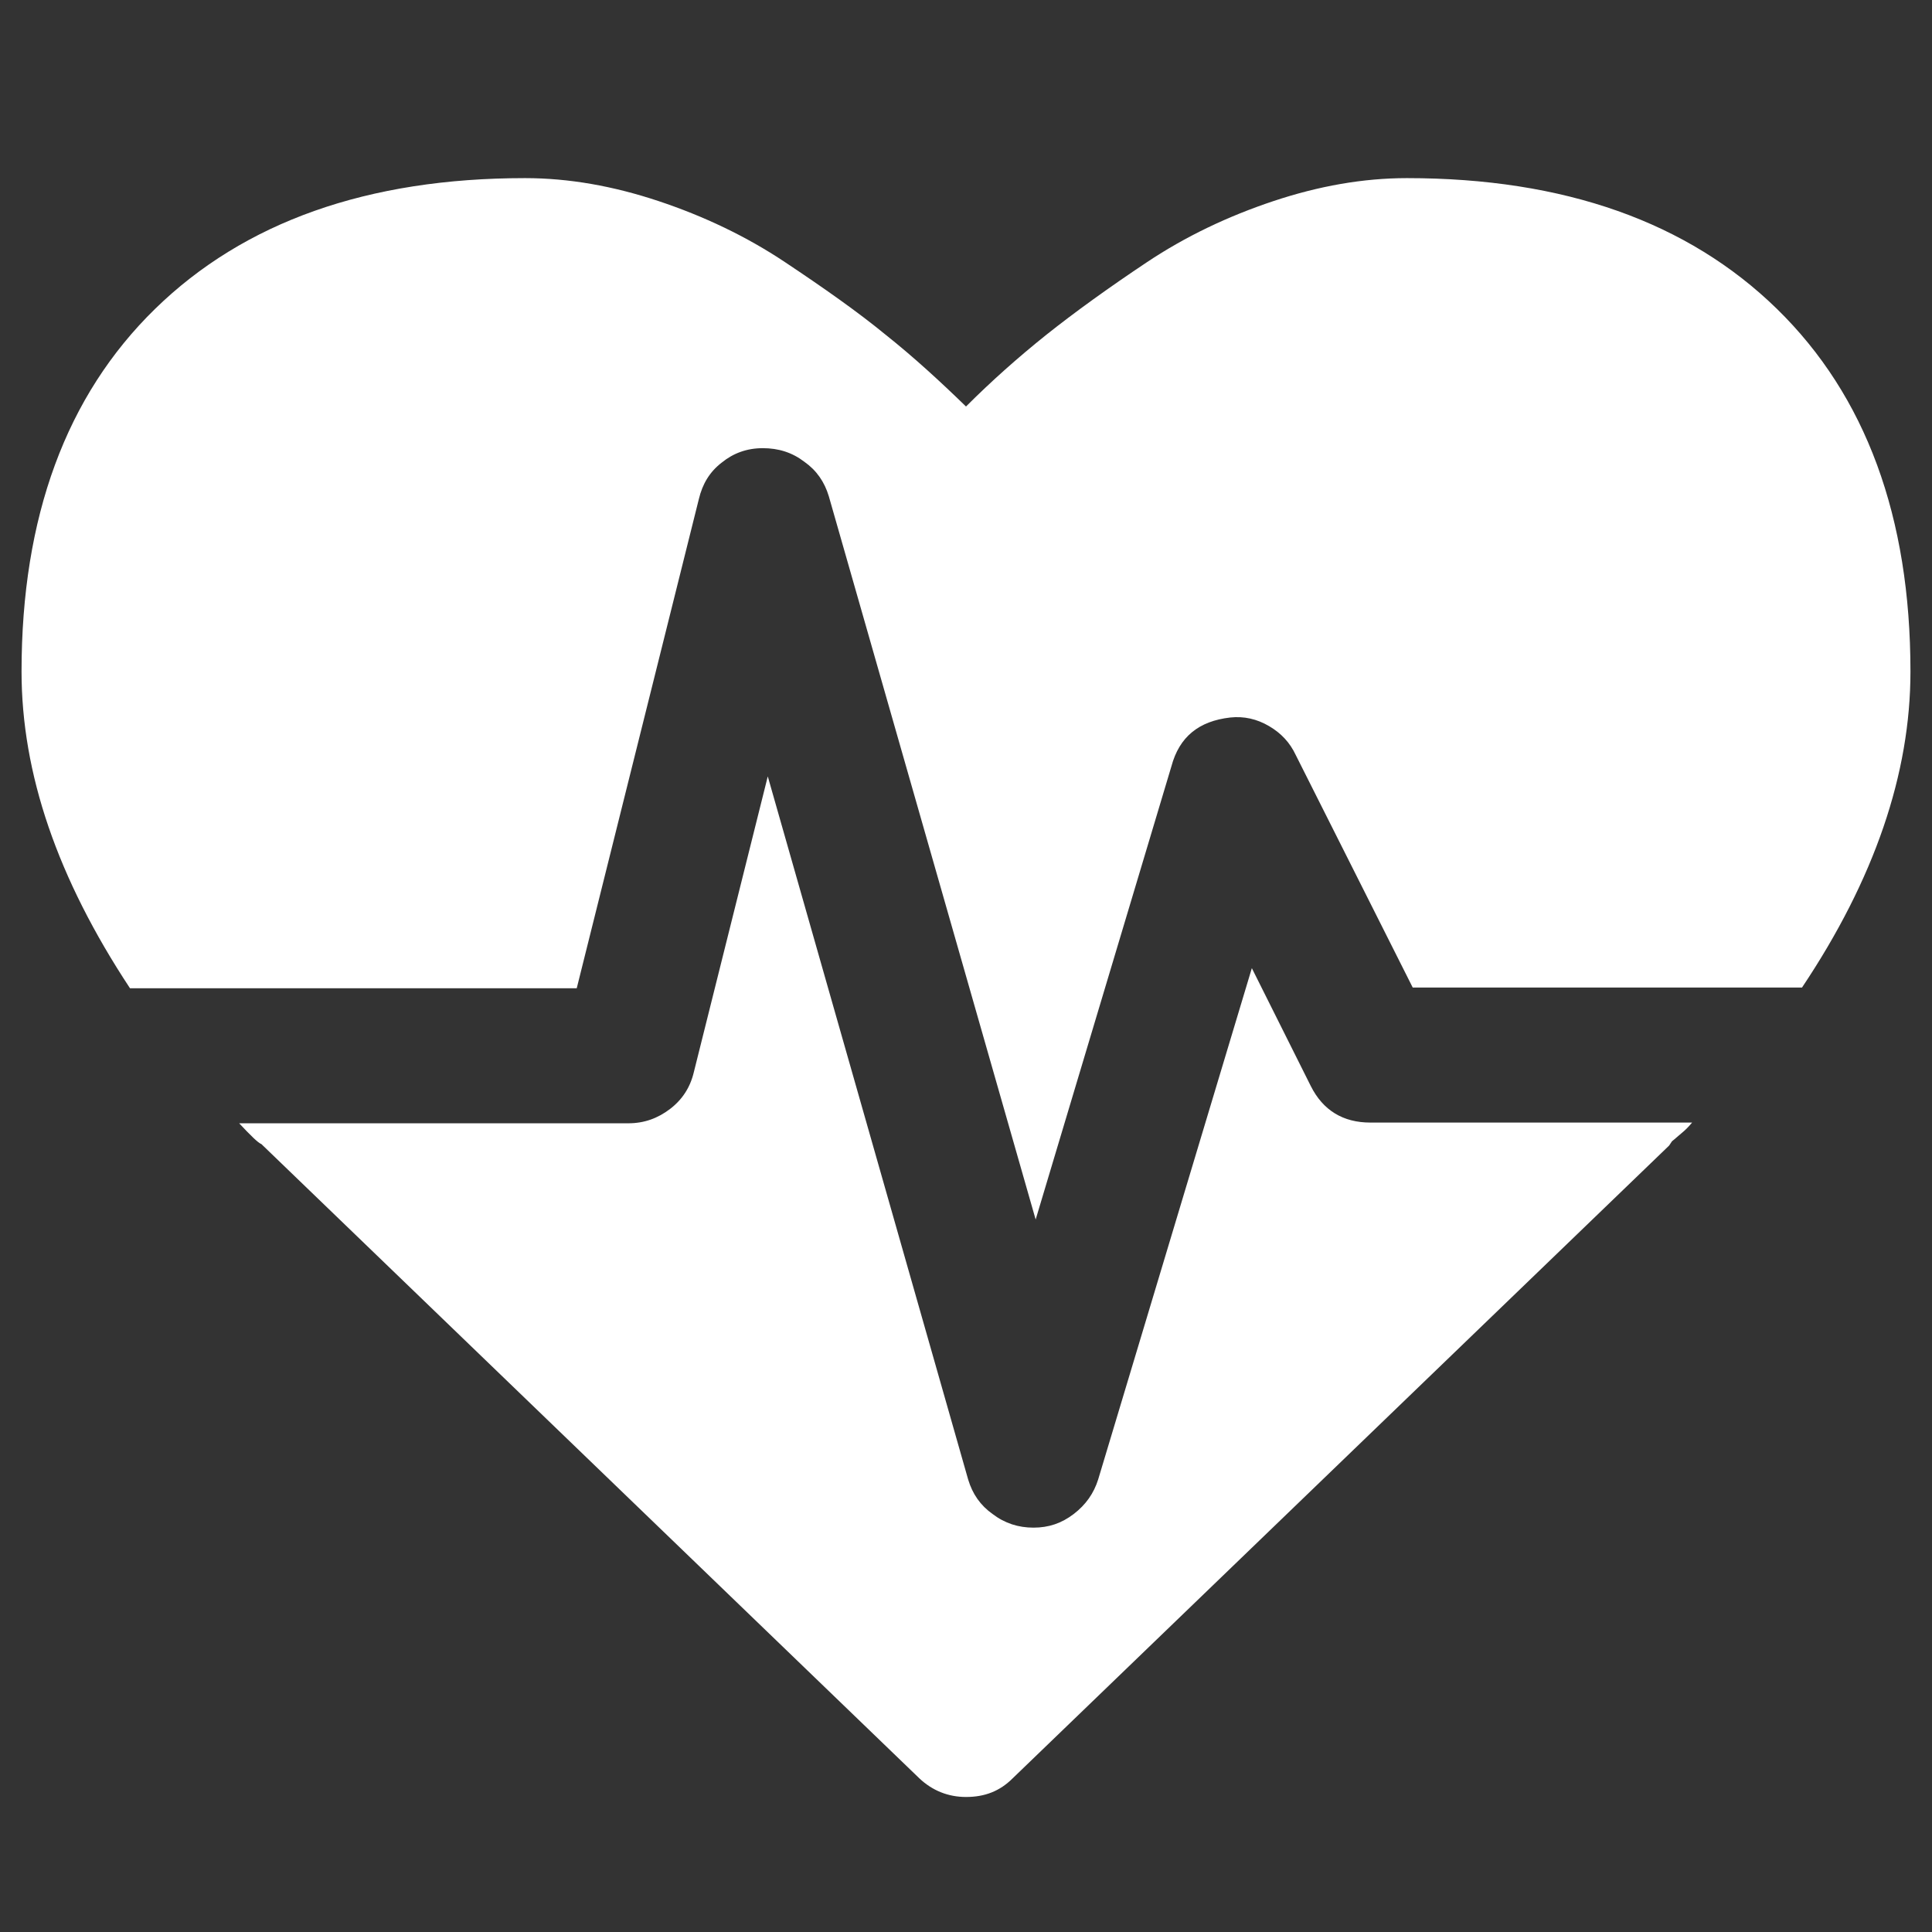 <?xml version="1.0" encoding="utf-8"?>
<!-- Generator: Adobe Illustrator 22.1.0, SVG Export Plug-In . SVG Version: 6.00 Build 0)  -->
<svg version="1.1" id="Layer_1" xmlns="http://www.w3.org/2000/svg" xmlns:xlink="http://www.w3.org/1999/xlink" x="0px" y="0px"
	 viewBox="0 0 269 269" style="enable-background:new 0 0 269 269;" xml:space="preserve">
<rect x="0" y="0" width="269" height="269" fill="#333333" stroke="none"/>
<style type="text/css">
	.st0{enable-background:new    ;}
	.st1{fill:#FFFFFF;}
</style>
<g class="st0">
	<path class="st1" d="M266,93.5c0,14.2-5,28.9-15.1,44h-54.2l-16.3-32.4c-0.8-1.7-2-3-3.7-4c-1.7-1-3.5-1.4-5.4-1.2
		c-4.4,0.5-7.1,2.7-8.2,6.8l-18.9,63.1L115.4,69.1c-0.6-2-1.7-3.6-3.4-4.8c-1.7-1.3-3.6-1.9-5.8-1.9c-2.2,0-4.1,0.7-5.7,2
		c-1.7,1.3-2.7,3-3.2,5.1l-17,68.1H18.1C8,122.3,3,107.7,3,93.5C3,72,9.2,55.1,21.6,43c12.4-12.1,29.6-18.2,51.5-18.2
		c6.1,0,12.3,1.1,18.6,3.2c6.3,2.1,12.2,4.9,17.6,8.5c5.4,3.6,10.1,6.9,14,10.1c3.9,3.1,7.6,6.5,11.2,10c3.5-3.5,7.2-6.8,11.2-10
		c3.9-3.1,8.6-6.5,14-10.1c5.4-3.6,11.3-6.4,17.6-8.5c6.3-2.1,12.5-3.2,18.6-3.2c21.9,0,39.1,6.1,51.5,18.2
		C259.8,55.1,266,72,266,93.5z M190.8,156.3h44.8c-0.5,0.6-1,1.1-1.5,1.5c-0.5,0.4-0.9,0.8-1.3,1.1l-0.4,0.6L141,247.6
		c-1.8,1.8-3.9,2.6-6.5,2.6c-2.5,0-4.7-0.9-6.5-2.6l-91.6-88.3c-0.5-0.2-1.5-1.2-3.1-2.9h54.2c2.2,0,4.1-0.7,5.8-2
		c1.7-1.3,2.8-3,3.3-5.1l10.3-41.2l27.9,97.9c0.6,2,1.7,3.6,3.4,4.8c1.7,1.3,3.6,1.9,5.7,1.9c2.1,0,3.9-0.6,5.6-1.9
		c1.7-1.3,2.8-2.9,3.4-4.8l21.4-71.2l8.2,16.4C184.2,154.6,187,156.3,190.8,156.3z"/>
</g>
</svg>
